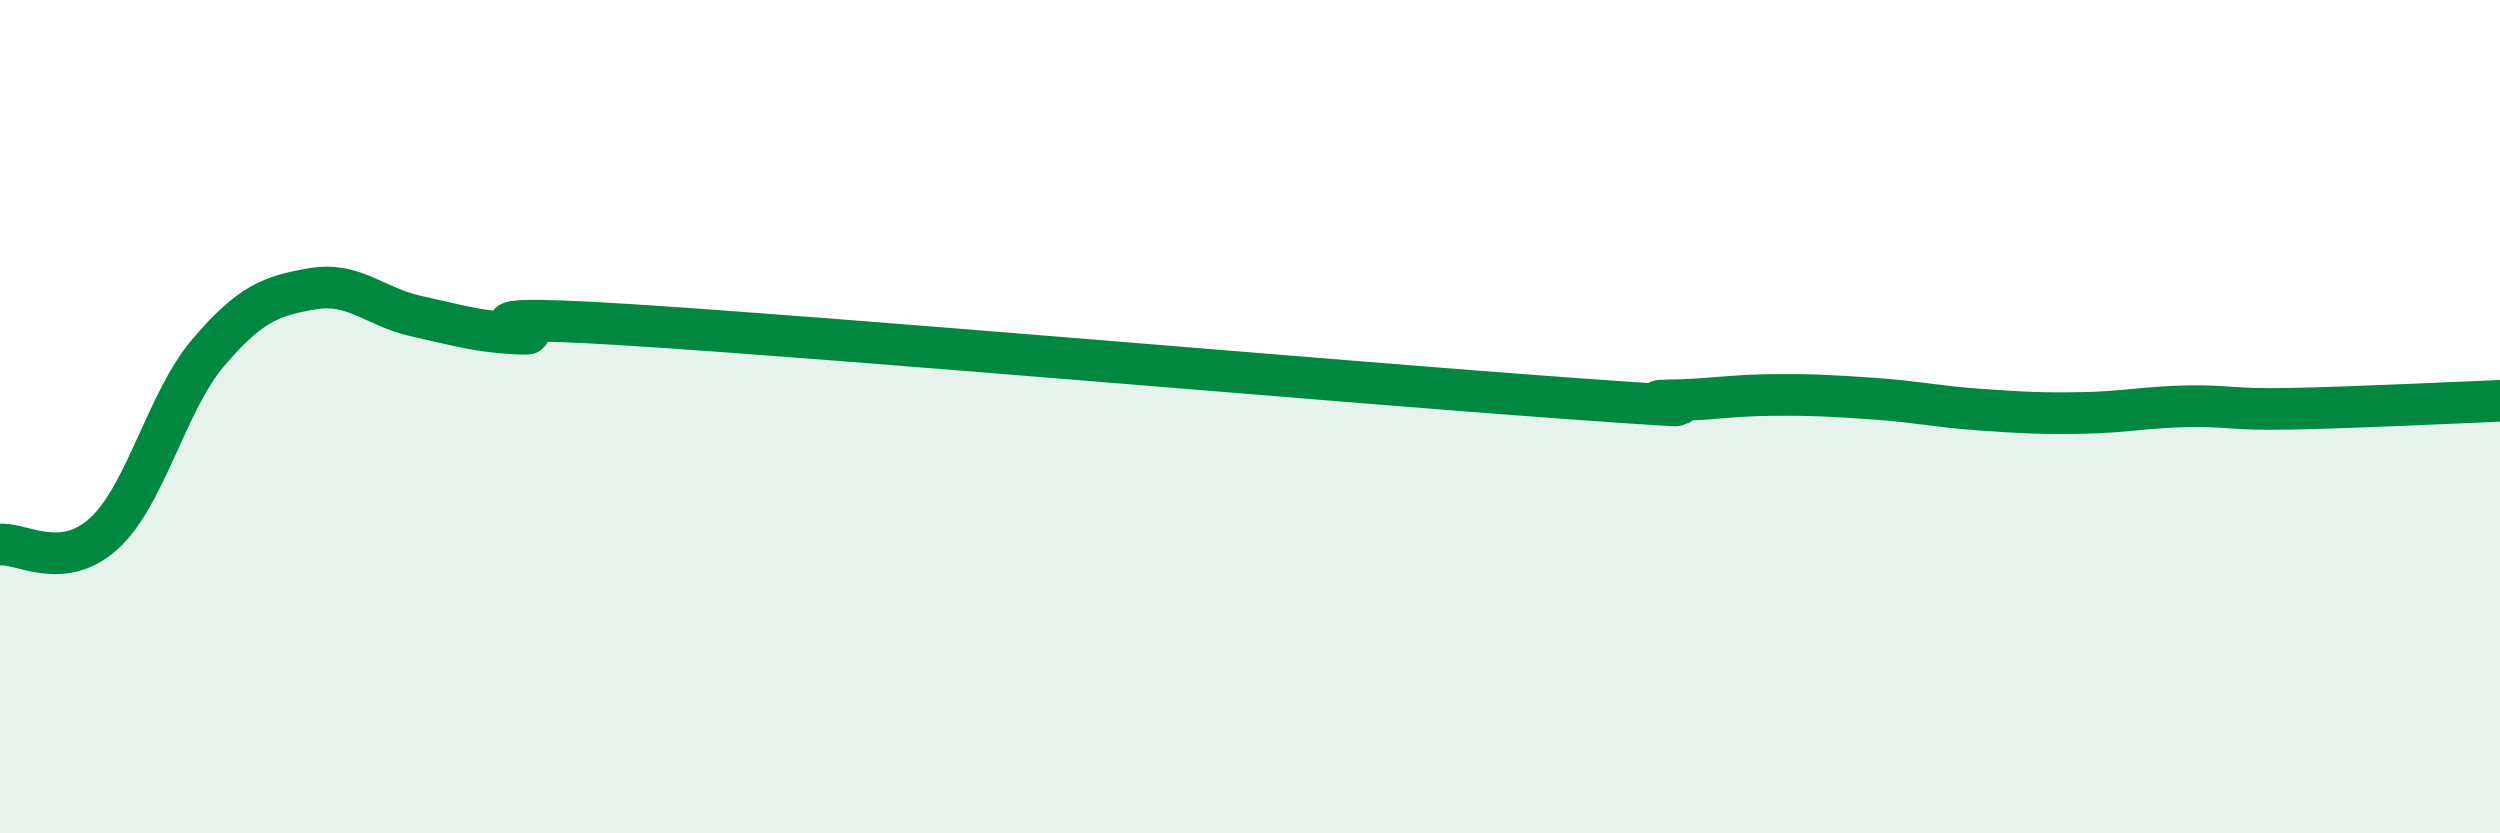 
    <svg width="60" height="20" viewBox="0 0 60 20" xmlns="http://www.w3.org/2000/svg">
      <path
        d="M 0,13.07 C 0.5,13.02 1.5,13.72 2.5,12.8 C 3.5,11.88 4,9.63 5,8.46 C 6,7.29 6.5,7.1 7.5,6.93 C 8.5,6.76 9,7.37 10,7.59 C 11,7.81 11.5,7.97 12.5,8.01 C 13.5,8.05 10,7.48 15,7.79 C 20,8.1 32.5,9.19 37.5,9.55 C 42.5,9.91 39,9.62 40,9.61 C 41,9.6 41.5,9.49 42.5,9.48 C 43.5,9.47 44,9.5 45,9.57 C 46,9.64 46.5,9.76 47.5,9.83 C 48.5,9.9 49,9.93 50,9.91 C 51,9.89 51.5,9.77 52.5,9.75 C 53.5,9.73 53.5,9.84 55,9.81 C 56.5,9.78 59,9.66 60,9.62L60 20L0 20Z"
        fill="#008740"
        opacity="0.1"
        stroke-linecap="round"
        stroke-linejoin="round"
      />
      <path
        d="M 0,13.07 C 0.5,13.02 1.5,13.72 2.5,12.8 C 3.5,11.88 4,9.63 5,8.46 C 6,7.29 6.5,7.1 7.5,6.93 C 8.5,6.76 9,7.37 10,7.59 C 11,7.81 11.5,7.97 12.5,8.01 C 13.5,8.05 10,7.48 15,7.79 C 20,8.1 32.5,9.19 37.5,9.55 C 42.5,9.91 39,9.62 40,9.61 C 41,9.6 41.5,9.49 42.5,9.48 C 43.5,9.47 44,9.5 45,9.57 C 46,9.64 46.5,9.76 47.5,9.83 C 48.5,9.9 49,9.93 50,9.91 C 51,9.89 51.5,9.77 52.5,9.75 C 53.5,9.73 53.5,9.84 55,9.81 C 56.5,9.78 59,9.66 60,9.62"
        stroke="#008740"
        stroke-width="1"
        fill="none"
        stroke-linecap="round"
        stroke-linejoin="round"
      />
    </svg>
  